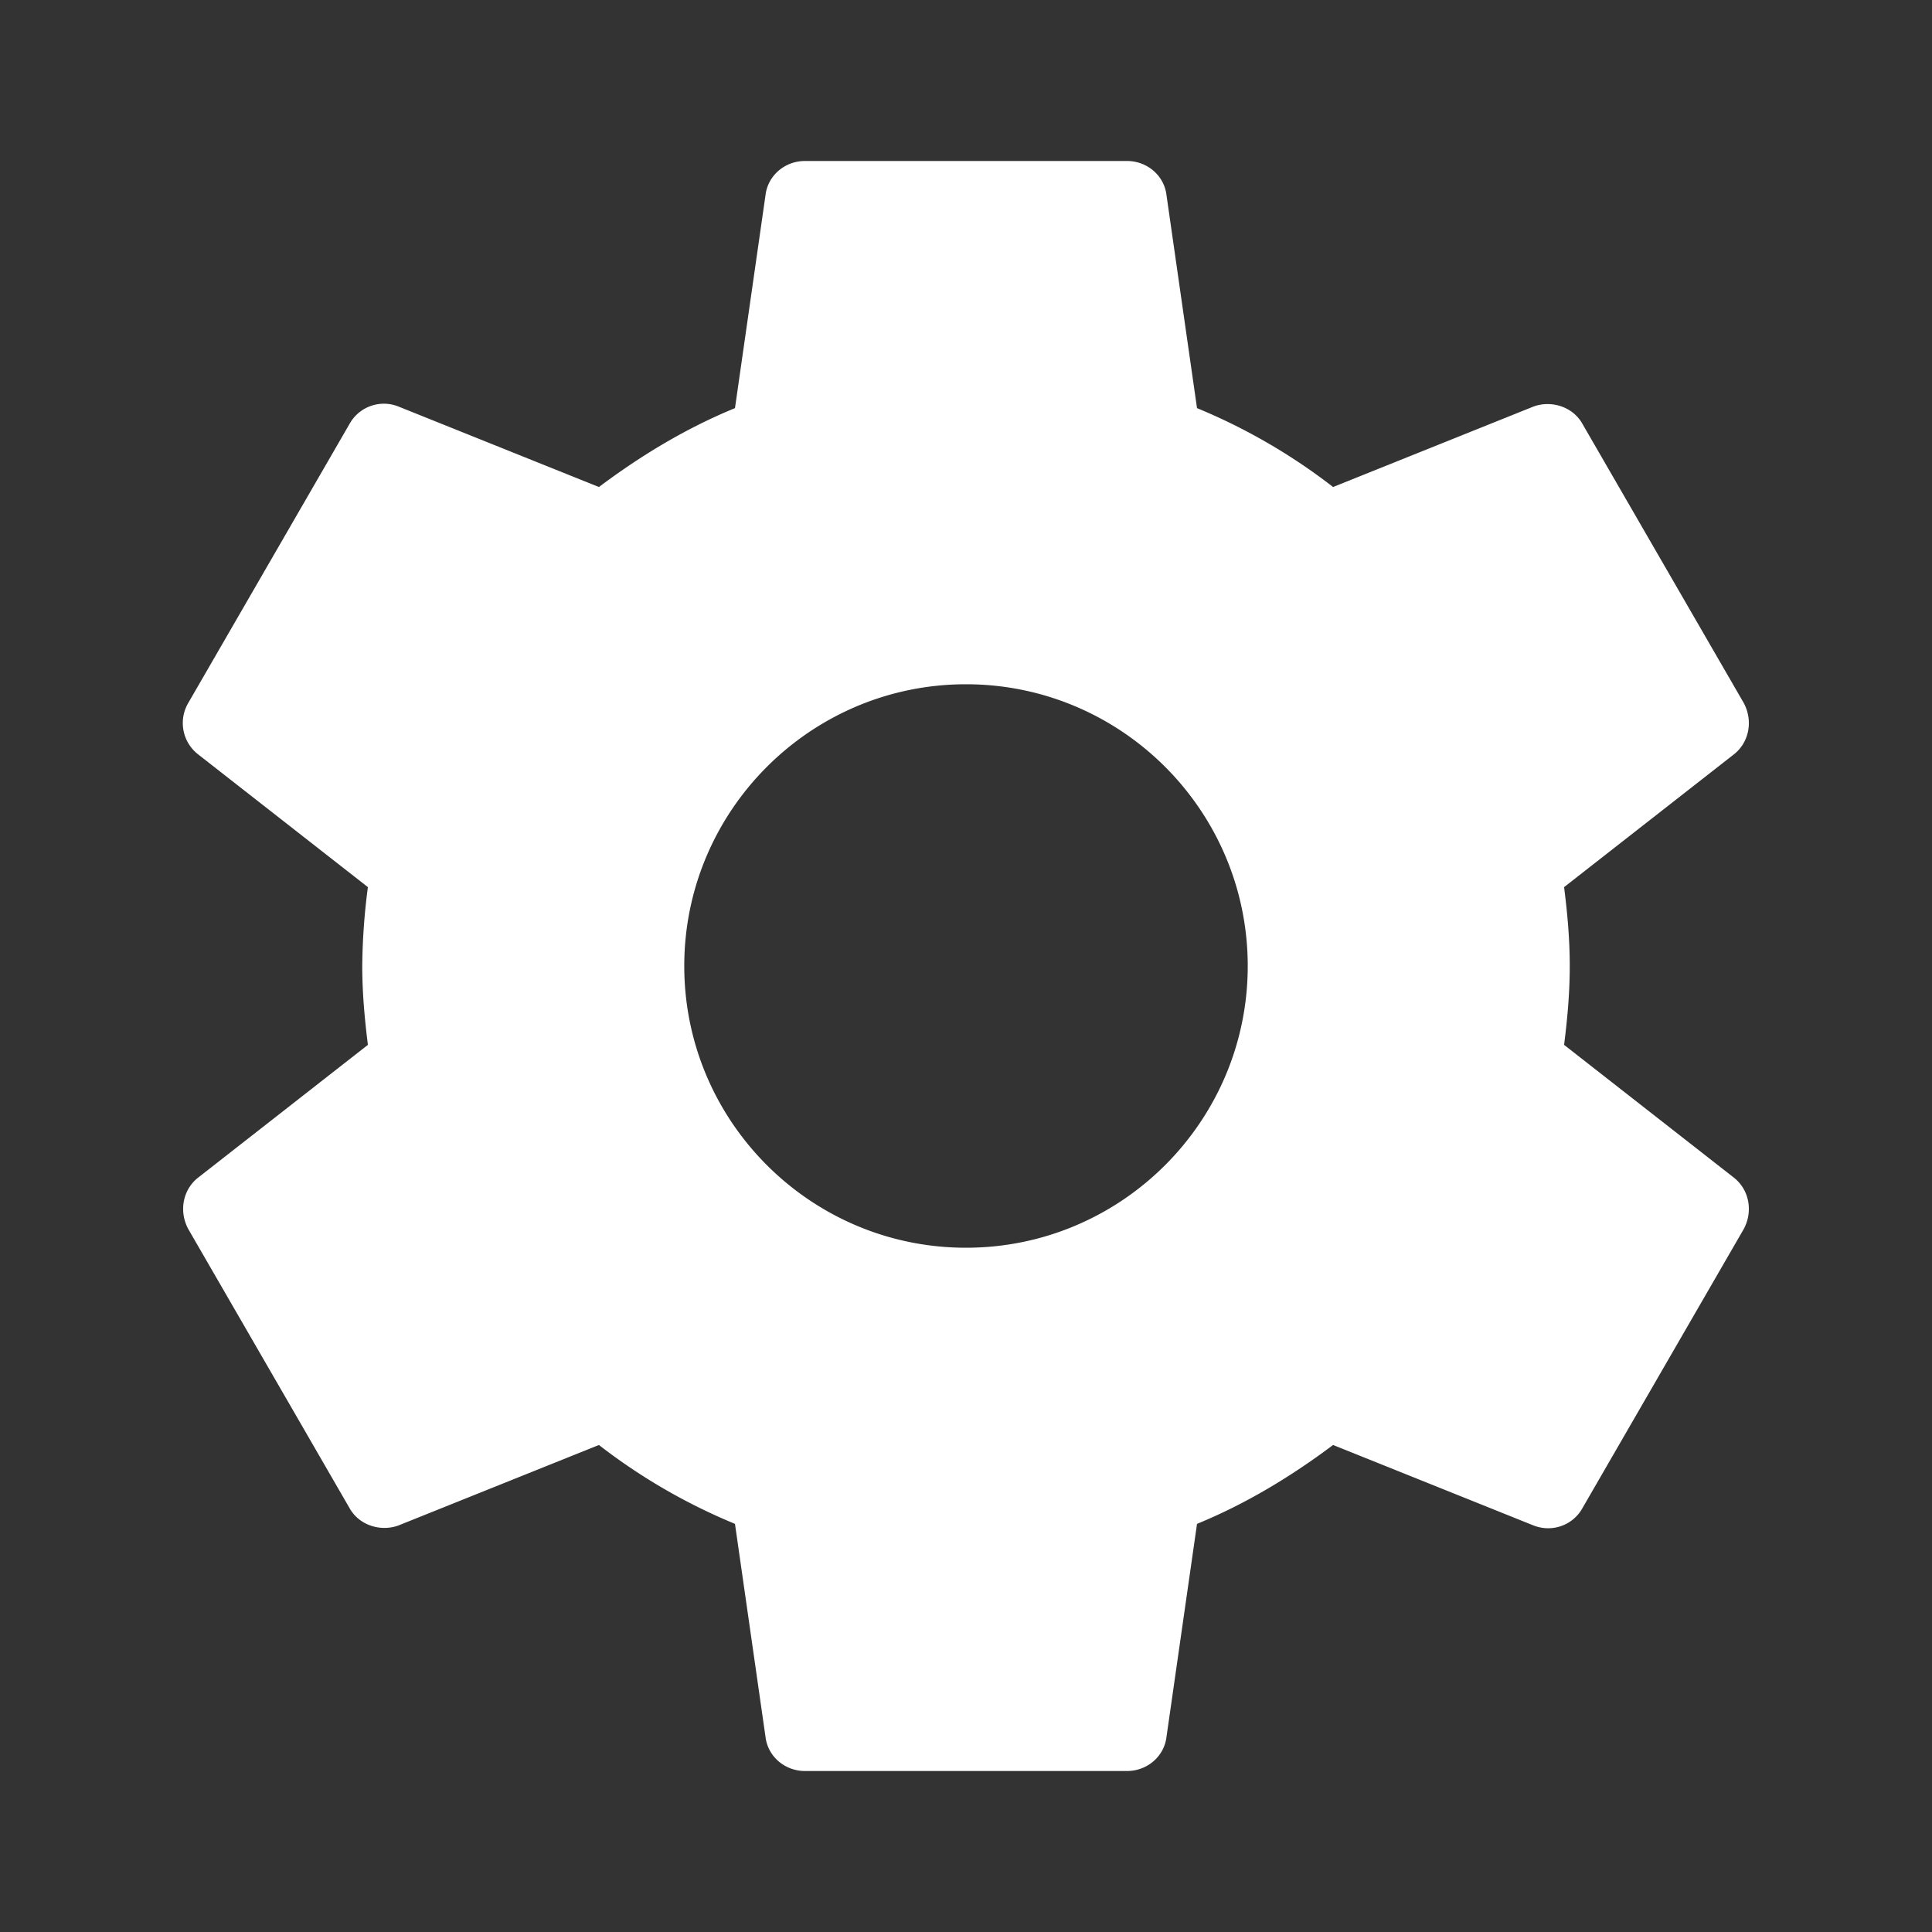 <svg width="52" height="52" fill="none" xmlns="http://www.w3.org/2000/svg"><rect width="100%" height="100%" fill="#333333" stroke="none"/><path d="M42.098 28.123c.087-.693.152-1.386.152-2.123 0-.737-.065-1.43-.152-2.123l4.572-3.575c.412-.325.52-.91.26-1.387l-4.333-7.497c-.26-.476-.845-.65-1.322-.476l-5.395 2.166a15.833 15.833 0 0 0-3.662-2.123l-.823-5.742c-.065-.52-.52-.91-1.062-.91h-8.666c-.542 0-.997.39-1.062.91l-.823 5.742c-1.322.542-2.535 1.278-3.662 2.123l-5.395-2.166a1.057 1.057 0 0 0-1.322.476L5.07 18.915a1.068 1.068 0 0 0 .26 1.387l4.572 3.575A17.181 17.181 0 0 0 9.75 26c0 .715.065 1.43.152 2.123L5.33 31.698c-.412.325-.52.91-.26 1.387l4.333 7.497c.26.476.845.65 1.322.476l5.395-2.166a15.834 15.834 0 0 0 3.662 2.123l.823 5.742c.065.52.52.91 1.062.91h8.666c.542 0 .997-.39 1.062-.91l.823-5.742c1.322-.542 2.535-1.278 3.662-2.123l5.395 2.166c.498.195 1.062 0 1.322-.476l4.333-7.497c.26-.477.152-1.062-.26-1.387l-4.572-3.575ZM26 33.583c-4.182 0-7.583-3.401-7.583-7.583s3.401-7.583 7.583-7.583 7.583 3.401 7.583 7.583-3.401 7.583-7.583 7.583Z" fill="#fff"/></svg>